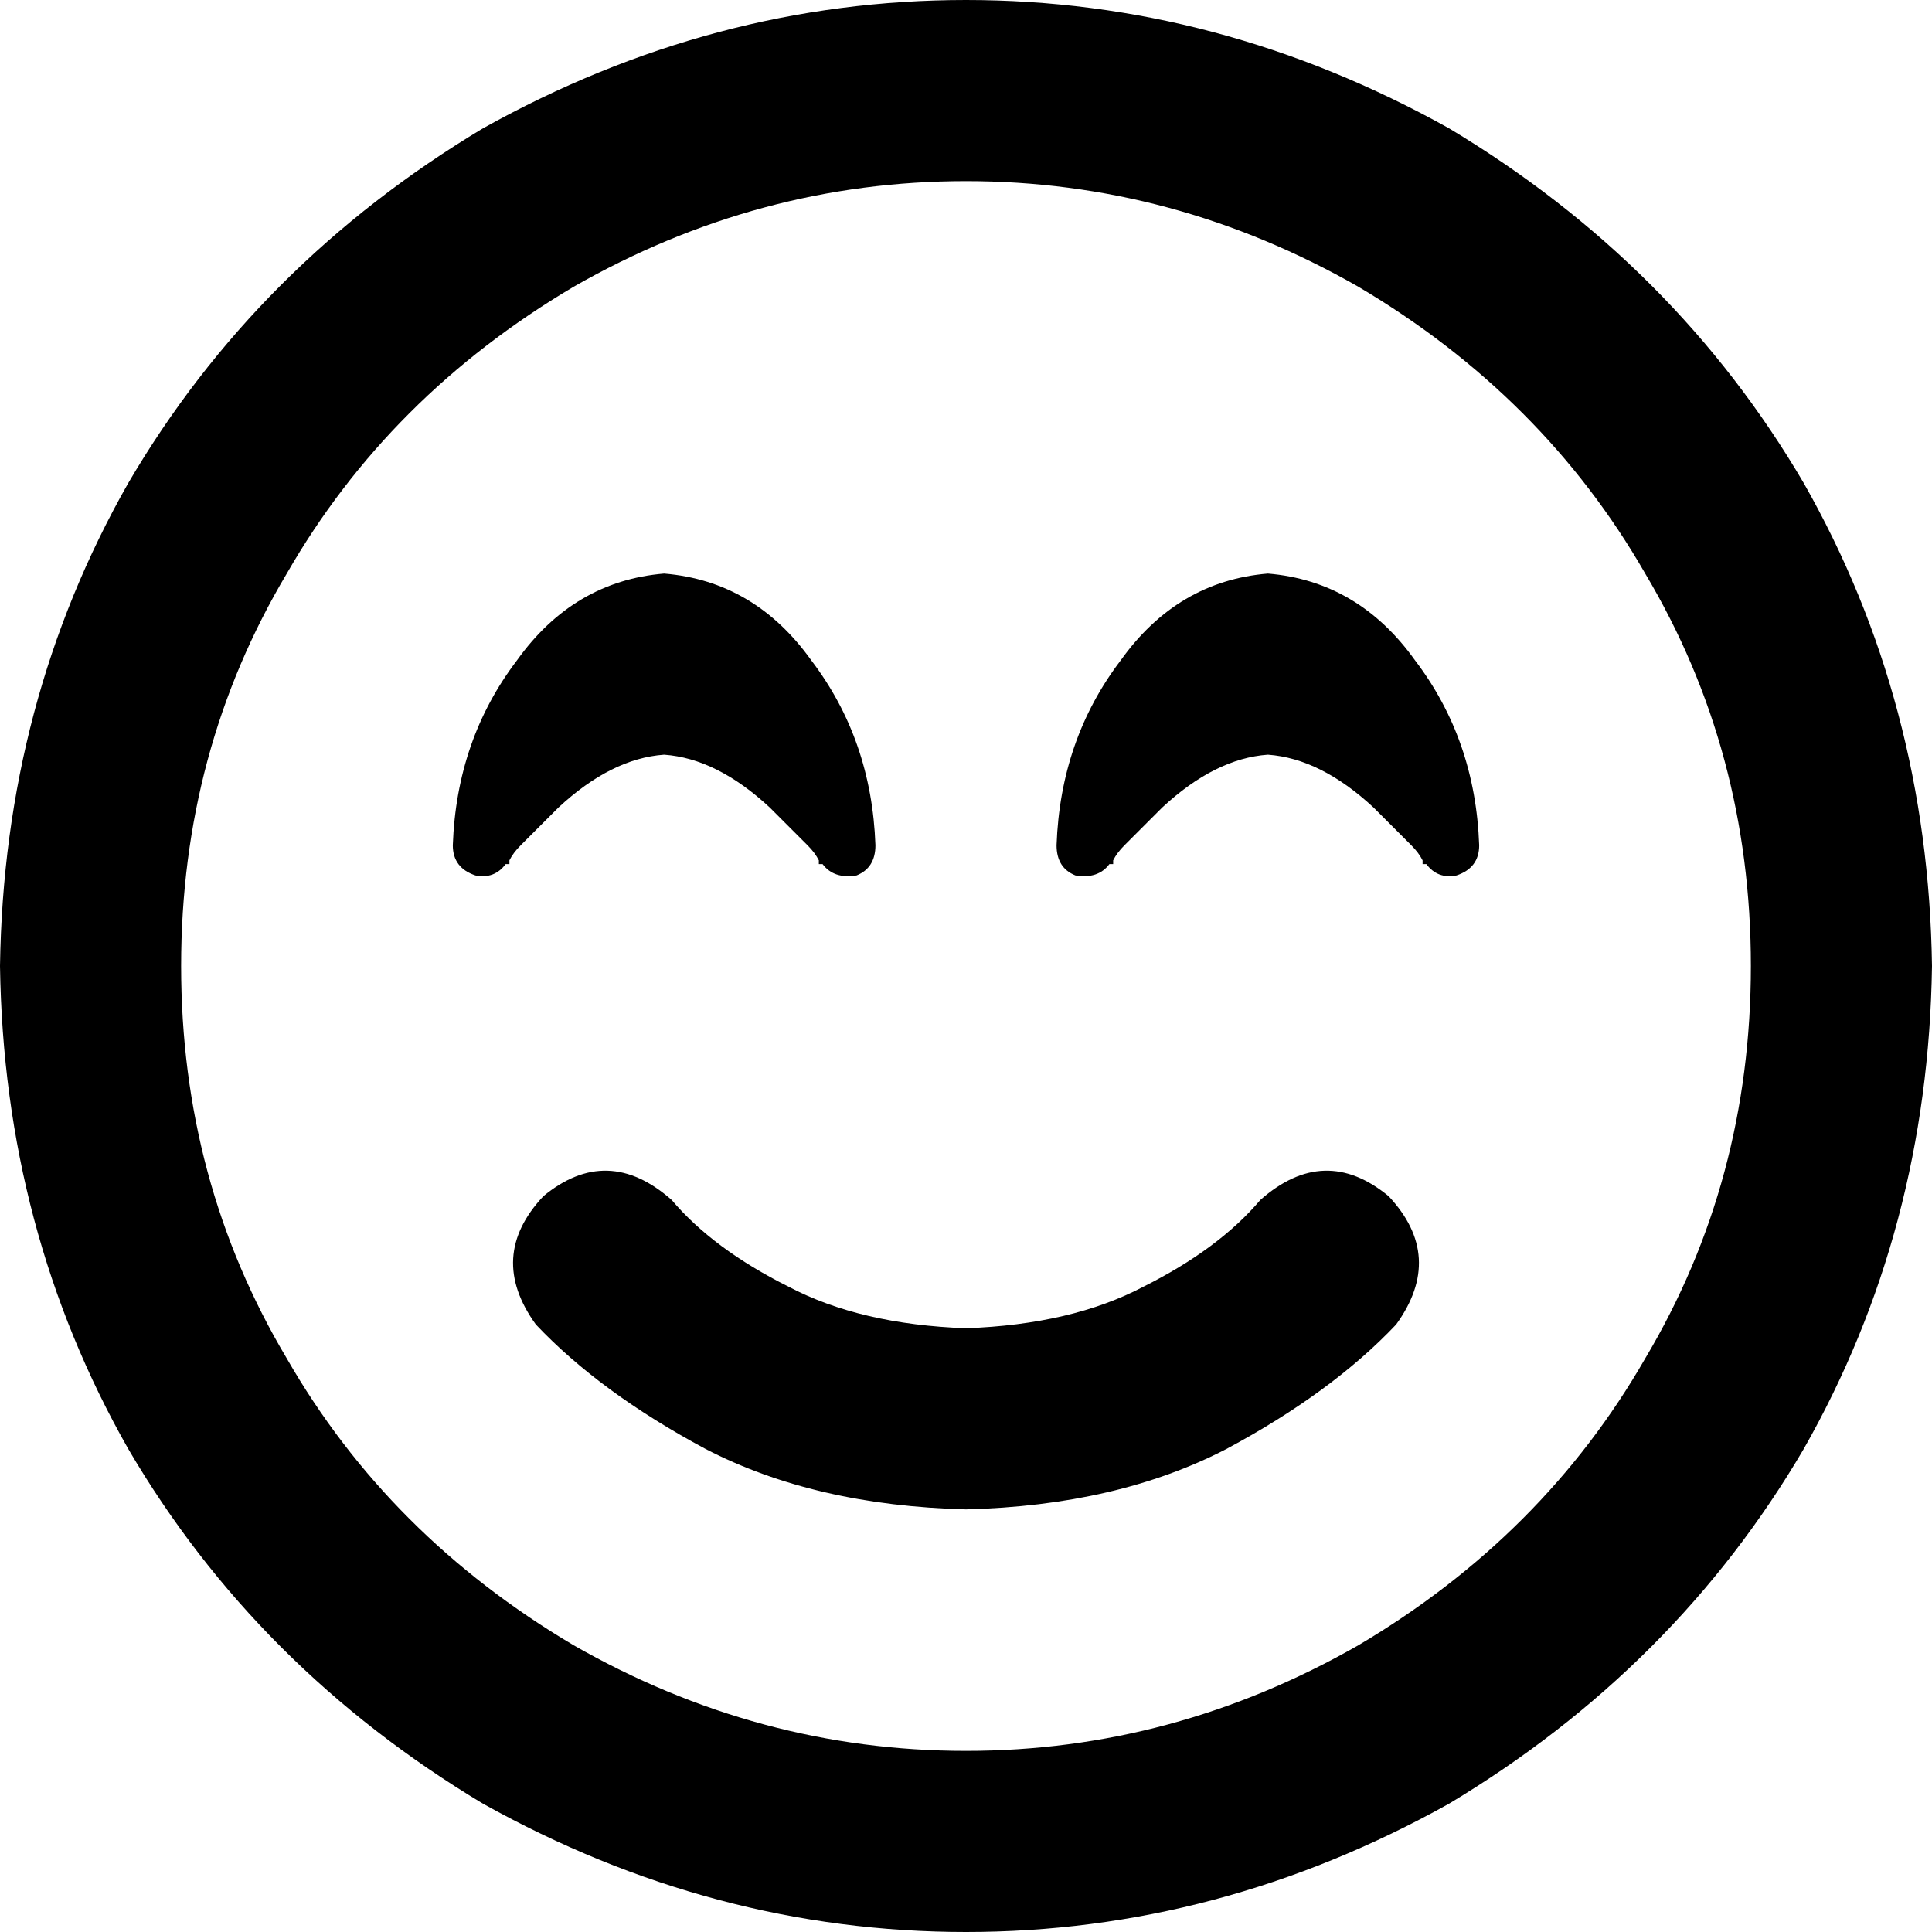 <svg xmlns="http://www.w3.org/2000/svg" viewBox="0 0 512 512">
  <path d="M 464 256 Q 464 199 436 152 L 436 152 L 436 152 Q 409 105 360 76 Q 311 48 256 48 Q 201 48 152 76 Q 103 105 76 152 Q 48 199 48 256 Q 48 313 76 360 Q 103 407 152 436 Q 201 464 256 464 Q 311 464 360 436 Q 409 407 436 360 Q 464 313 464 256 L 464 256 Z M 0 256 Q 1 186 34 128 L 34 128 L 34 128 Q 68 70 128 34 Q 189 0 256 0 Q 323 0 384 34 Q 444 70 478 128 Q 511 186 512 256 Q 511 326 478 384 Q 444 442 384 478 Q 323 512 256 512 Q 189 512 128 478 Q 68 442 34 384 Q 1 326 0 256 L 0 256 Z M 178 318 Q 189 331 209 341 L 209 341 L 209 341 Q 228 351 256 352 Q 284 351 303 341 Q 323 331 334 318 Q 351 303 368 317 Q 383 333 370 351 Q 353 369 325 384 Q 296 399 256 400 Q 216 399 187 384 Q 159 369 142 351 Q 129 333 144 317 Q 161 303 178 318 L 178 318 Z M 218 229 L 218 229 L 218 229 L 218 229 L 218 229 L 218 229 L 217 229 L 217 229 Q 217 228 217 228 Q 217 228 217 228 Q 216 226 214 224 Q 210 220 204 214 Q 190 201 176 200 Q 162 201 148 214 Q 142 220 138 224 Q 136 226 135 228 Q 135 228 135 228 Q 135 228 135 229 L 134 229 L 134 229 L 134 229 L 134 229 L 134 229 L 134 229 L 134 229 L 134 229 Q 131 233 126 232 Q 120 230 120 224 Q 121 196 137 175 Q 152 154 176 152 Q 200 154 215 175 Q 231 196 232 224 Q 232 230 227 232 Q 221 233 218 229 L 218 229 L 218 229 L 218 229 L 218 229 Z M 378 229 L 378 229 L 378 229 L 378 229 L 377 229 L 377 229 Q 377 228 377 228 Q 377 228 377 228 Q 376 226 374 224 Q 370 220 364 214 Q 350 201 336 200 Q 322 201 308 214 Q 302 220 298 224 Q 296 226 295 228 Q 295 228 295 228 Q 295 228 295 229 L 294 229 L 294 229 L 294 229 L 294 229 L 294 229 L 294 229 L 294 229 L 294 229 Q 291 233 285 232 Q 280 230 280 224 Q 281 196 297 175 Q 312 154 336 152 Q 360 154 375 175 Q 391 196 392 224 Q 392 230 386 232 Q 381 233 378 229 L 378 229 L 378 229 L 378 229 L 378 229 L 378 229 L 378 229 Z" />
</svg>